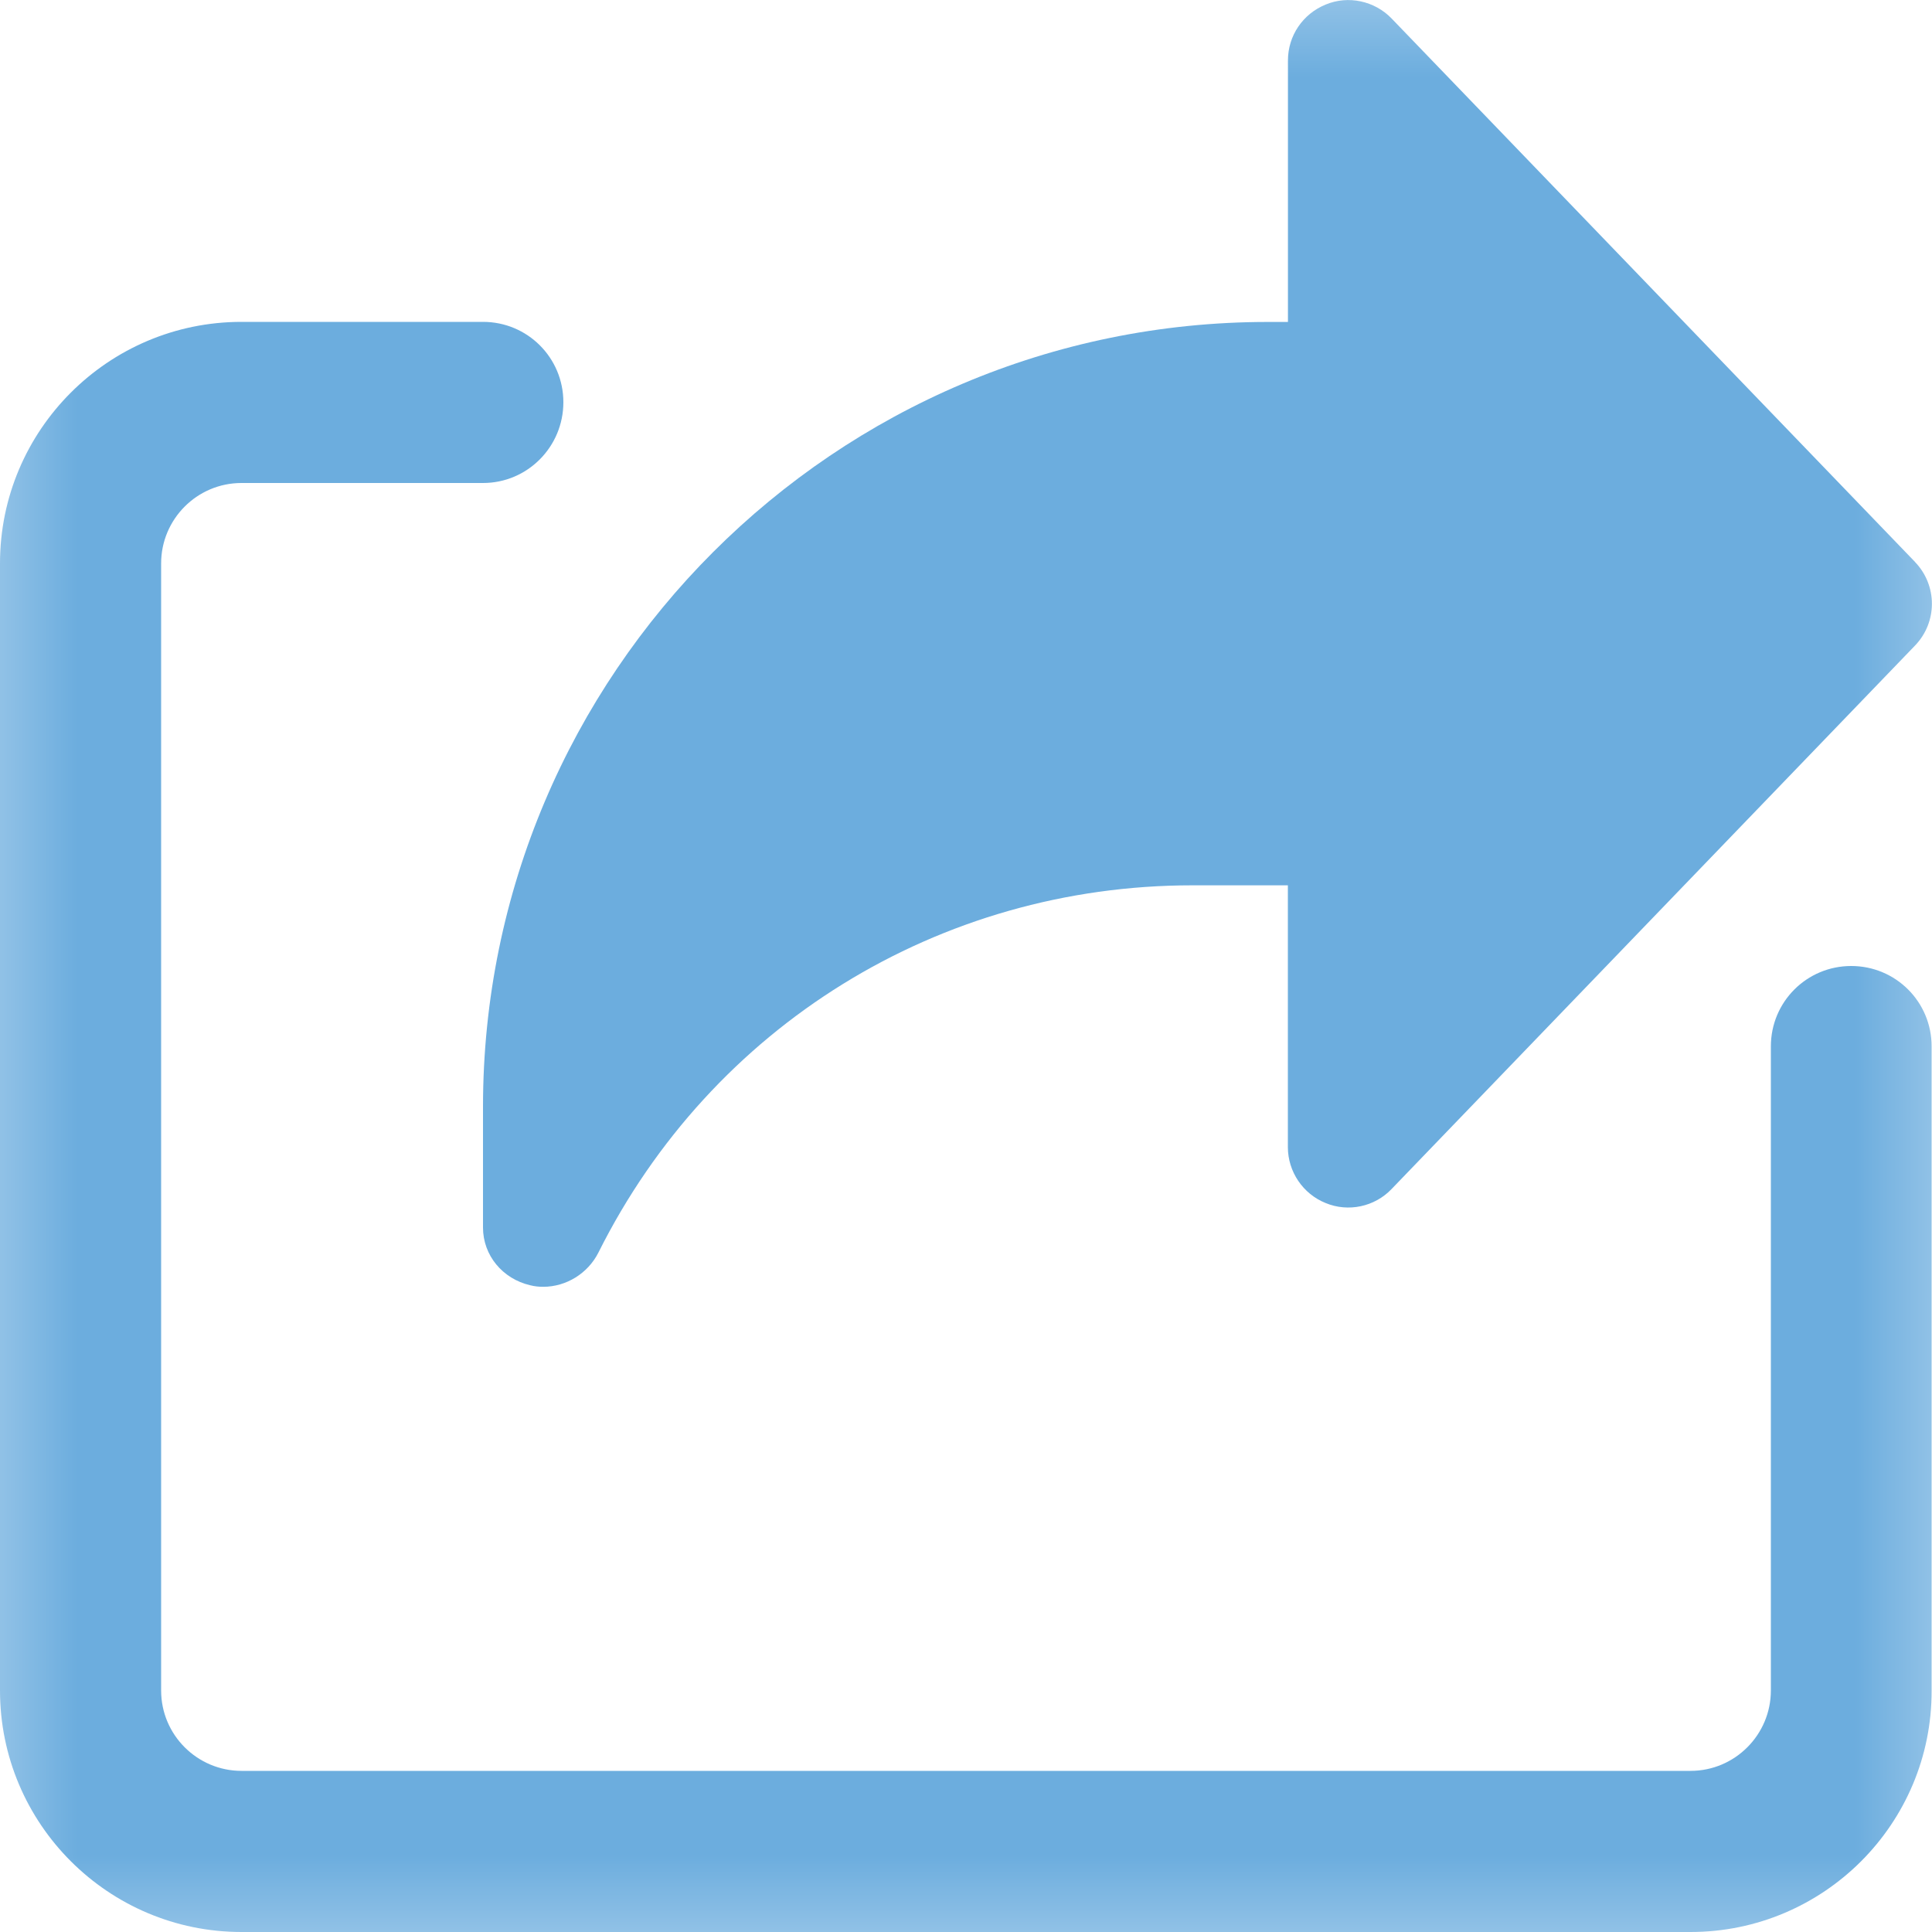 <?xml version="1.0" encoding="UTF-8"?> <svg xmlns="http://www.w3.org/2000/svg" xmlns:xlink="http://www.w3.org/1999/xlink" width="25" height="25" viewBox="0 0 25 25"><defs><rect id="rect-1" width="25" height="25" x="0" y="0"></rect><mask id="mask-2" maskContentUnits="userSpaceOnUse" maskUnits="userSpaceOnUse"><rect width="25" height="25" x="0" y="0" fill="black"></rect><use fill="white" xlink:href="#rect-1"></use></mask></defs><g><use fill="none" xlink:href="#rect-1"></use><g mask="url(#mask-2)"><path fill="rgb(108,173,222)" fill-rule="evenodd" d="M24.78 7.271l-6.772-7.031c-.22-.229-.562-.303-.854-.181-.298.122-.488.405-.488.723v3.384H16.406c-5.601 0-10.156 4.556-10.156 10.156v1.562c0 .361.254.664.61.747.059.015.112.02.171.02.293 0 .576-.171.713-.444 1.465-2.93 4.409-4.751 7.686-4.751h1.235V14.844c0 .317.195.605.488.723.293.122.635.049.854-.181l6.772-7.031c.293-.303.293-.781 0-1.084z"></path><path fill="rgb(108,173,222)" fill-rule="evenodd" d="M21.875 25H3.125C1.401 25 0 23.599 0 21.875V7.29c0-1.724 1.401-3.125 3.125-3.125H6.25c.576 0 1.04.464 1.04 1.04C7.29 5.781 6.826 6.25 6.25 6.25H3.125c-.576 0-1.04.469-1.04 1.04V21.875c0 .576.469 1.04 1.04 1.04h18.75c.576 0 1.04-.469 1.04-1.04v-8.335c0-.576.464-1.04 1.04-1.04.576 0 1.04.464 1.04 1.04V21.875C25 23.599 23.599 25 21.875 25z"></path></g></g></svg> 
